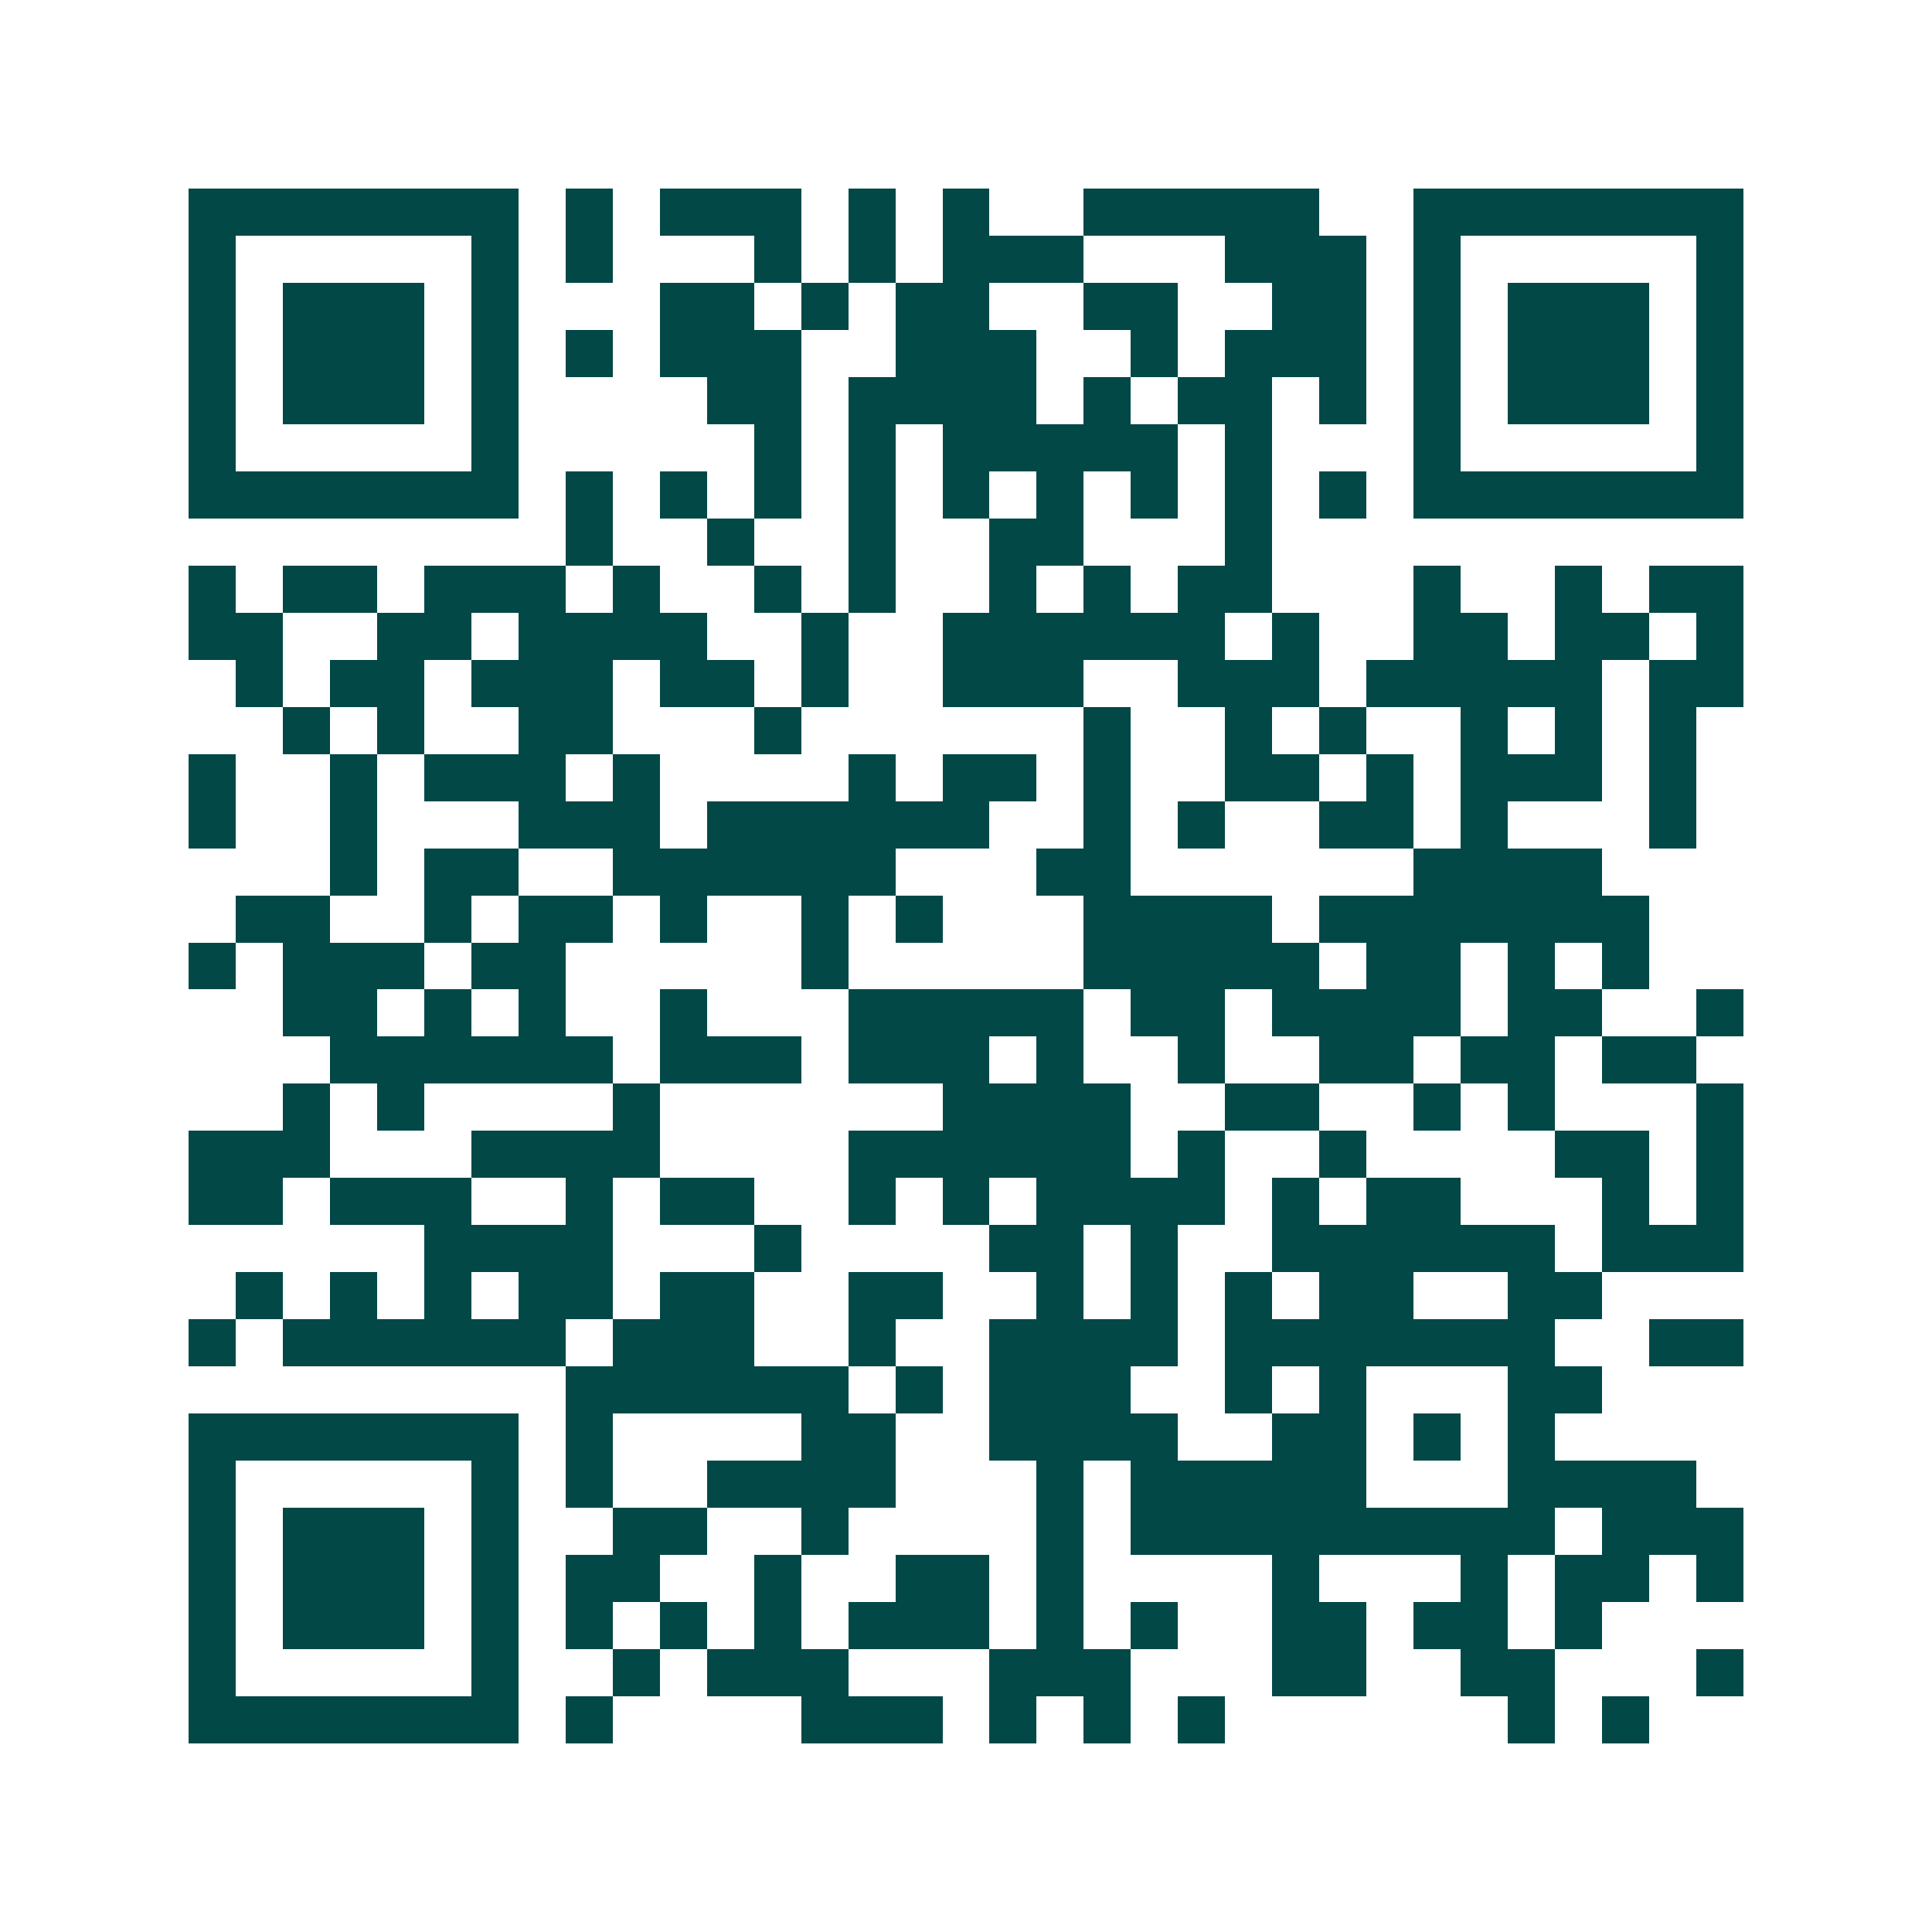 <svg xmlns="http://www.w3.org/2000/svg" width="200" height="200" viewBox="0 0 41 41" shape-rendering="crispEdges"><path fill="#ffffff" d="M0 0h41v41H0z"/><path stroke="#014847" d="M4 4.5h7m1 0h1m1 0h3m1 0h1m1 0h1m2 0h5m2 0h7M4 5.5h1m5 0h1m1 0h1m3 0h1m1 0h1m1 0h3m3 0h3m1 0h1m5 0h1M4 6.5h1m1 0h3m1 0h1m3 0h2m1 0h1m1 0h2m2 0h2m2 0h2m1 0h1m1 0h3m1 0h1M4 7.5h1m1 0h3m1 0h1m1 0h1m1 0h3m2 0h3m2 0h1m1 0h3m1 0h1m1 0h3m1 0h1M4 8.5h1m1 0h3m1 0h1m4 0h2m1 0h4m1 0h1m1 0h2m1 0h1m1 0h1m1 0h3m1 0h1M4 9.5h1m5 0h1m5 0h1m1 0h1m1 0h5m1 0h1m3 0h1m5 0h1M4 10.5h7m1 0h1m1 0h1m1 0h1m1 0h1m1 0h1m1 0h1m1 0h1m1 0h1m1 0h1m1 0h7M12 11.5h1m2 0h1m2 0h1m2 0h2m3 0h1M4 12.5h1m1 0h2m1 0h3m1 0h1m2 0h1m1 0h1m2 0h1m1 0h1m1 0h2m3 0h1m2 0h1m1 0h2M4 13.5h2m2 0h2m1 0h4m2 0h1m2 0h6m1 0h1m2 0h2m1 0h2m1 0h1M5 14.5h1m1 0h2m1 0h3m1 0h2m1 0h1m2 0h3m2 0h3m1 0h5m1 0h2M6 15.5h1m1 0h1m2 0h2m3 0h1m6 0h1m2 0h1m1 0h1m2 0h1m1 0h1m1 0h1M4 16.5h1m2 0h1m1 0h3m1 0h1m4 0h1m1 0h2m1 0h1m2 0h2m1 0h1m1 0h3m1 0h1M4 17.5h1m2 0h1m3 0h3m1 0h6m2 0h1m1 0h1m2 0h2m1 0h1m3 0h1M7 18.5h1m1 0h2m2 0h6m3 0h2m6 0h4M5 19.5h2m2 0h1m1 0h2m1 0h1m2 0h1m1 0h1m3 0h4m1 0h7M4 20.5h1m1 0h3m1 0h2m5 0h1m5 0h5m1 0h2m1 0h1m1 0h1M6 21.5h2m1 0h1m1 0h1m2 0h1m3 0h5m1 0h2m1 0h4m1 0h2m2 0h1M7 22.5h6m1 0h3m1 0h3m1 0h1m2 0h1m2 0h2m1 0h2m1 0h2M6 23.5h1m1 0h1m4 0h1m6 0h4m2 0h2m2 0h1m1 0h1m3 0h1M4 24.5h3m3 0h4m4 0h6m1 0h1m2 0h1m4 0h2m1 0h1M4 25.5h2m1 0h3m2 0h1m1 0h2m2 0h1m1 0h1m1 0h4m1 0h1m1 0h2m3 0h1m1 0h1M9 26.5h4m3 0h1m4 0h2m1 0h1m2 0h6m1 0h3M5 27.5h1m1 0h1m1 0h1m1 0h2m1 0h2m2 0h2m2 0h1m1 0h1m1 0h1m1 0h2m2 0h2M4 28.5h1m1 0h6m1 0h3m2 0h1m2 0h4m1 0h7m2 0h2M12 29.5h6m1 0h1m1 0h3m2 0h1m1 0h1m3 0h2M4 30.5h7m1 0h1m4 0h2m2 0h4m2 0h2m1 0h1m1 0h1M4 31.5h1m5 0h1m1 0h1m2 0h4m3 0h1m1 0h5m3 0h4M4 32.5h1m1 0h3m1 0h1m2 0h2m2 0h1m4 0h1m1 0h9m1 0h3M4 33.5h1m1 0h3m1 0h1m1 0h2m2 0h1m2 0h2m1 0h1m4 0h1m3 0h1m1 0h2m1 0h1M4 34.5h1m1 0h3m1 0h1m1 0h1m1 0h1m1 0h1m1 0h3m1 0h1m1 0h1m2 0h2m1 0h2m1 0h1M4 35.5h1m5 0h1m2 0h1m1 0h3m3 0h3m3 0h2m2 0h2m3 0h1M4 36.5h7m1 0h1m4 0h3m1 0h1m1 0h1m1 0h1m6 0h1m1 0h1"/></svg>
